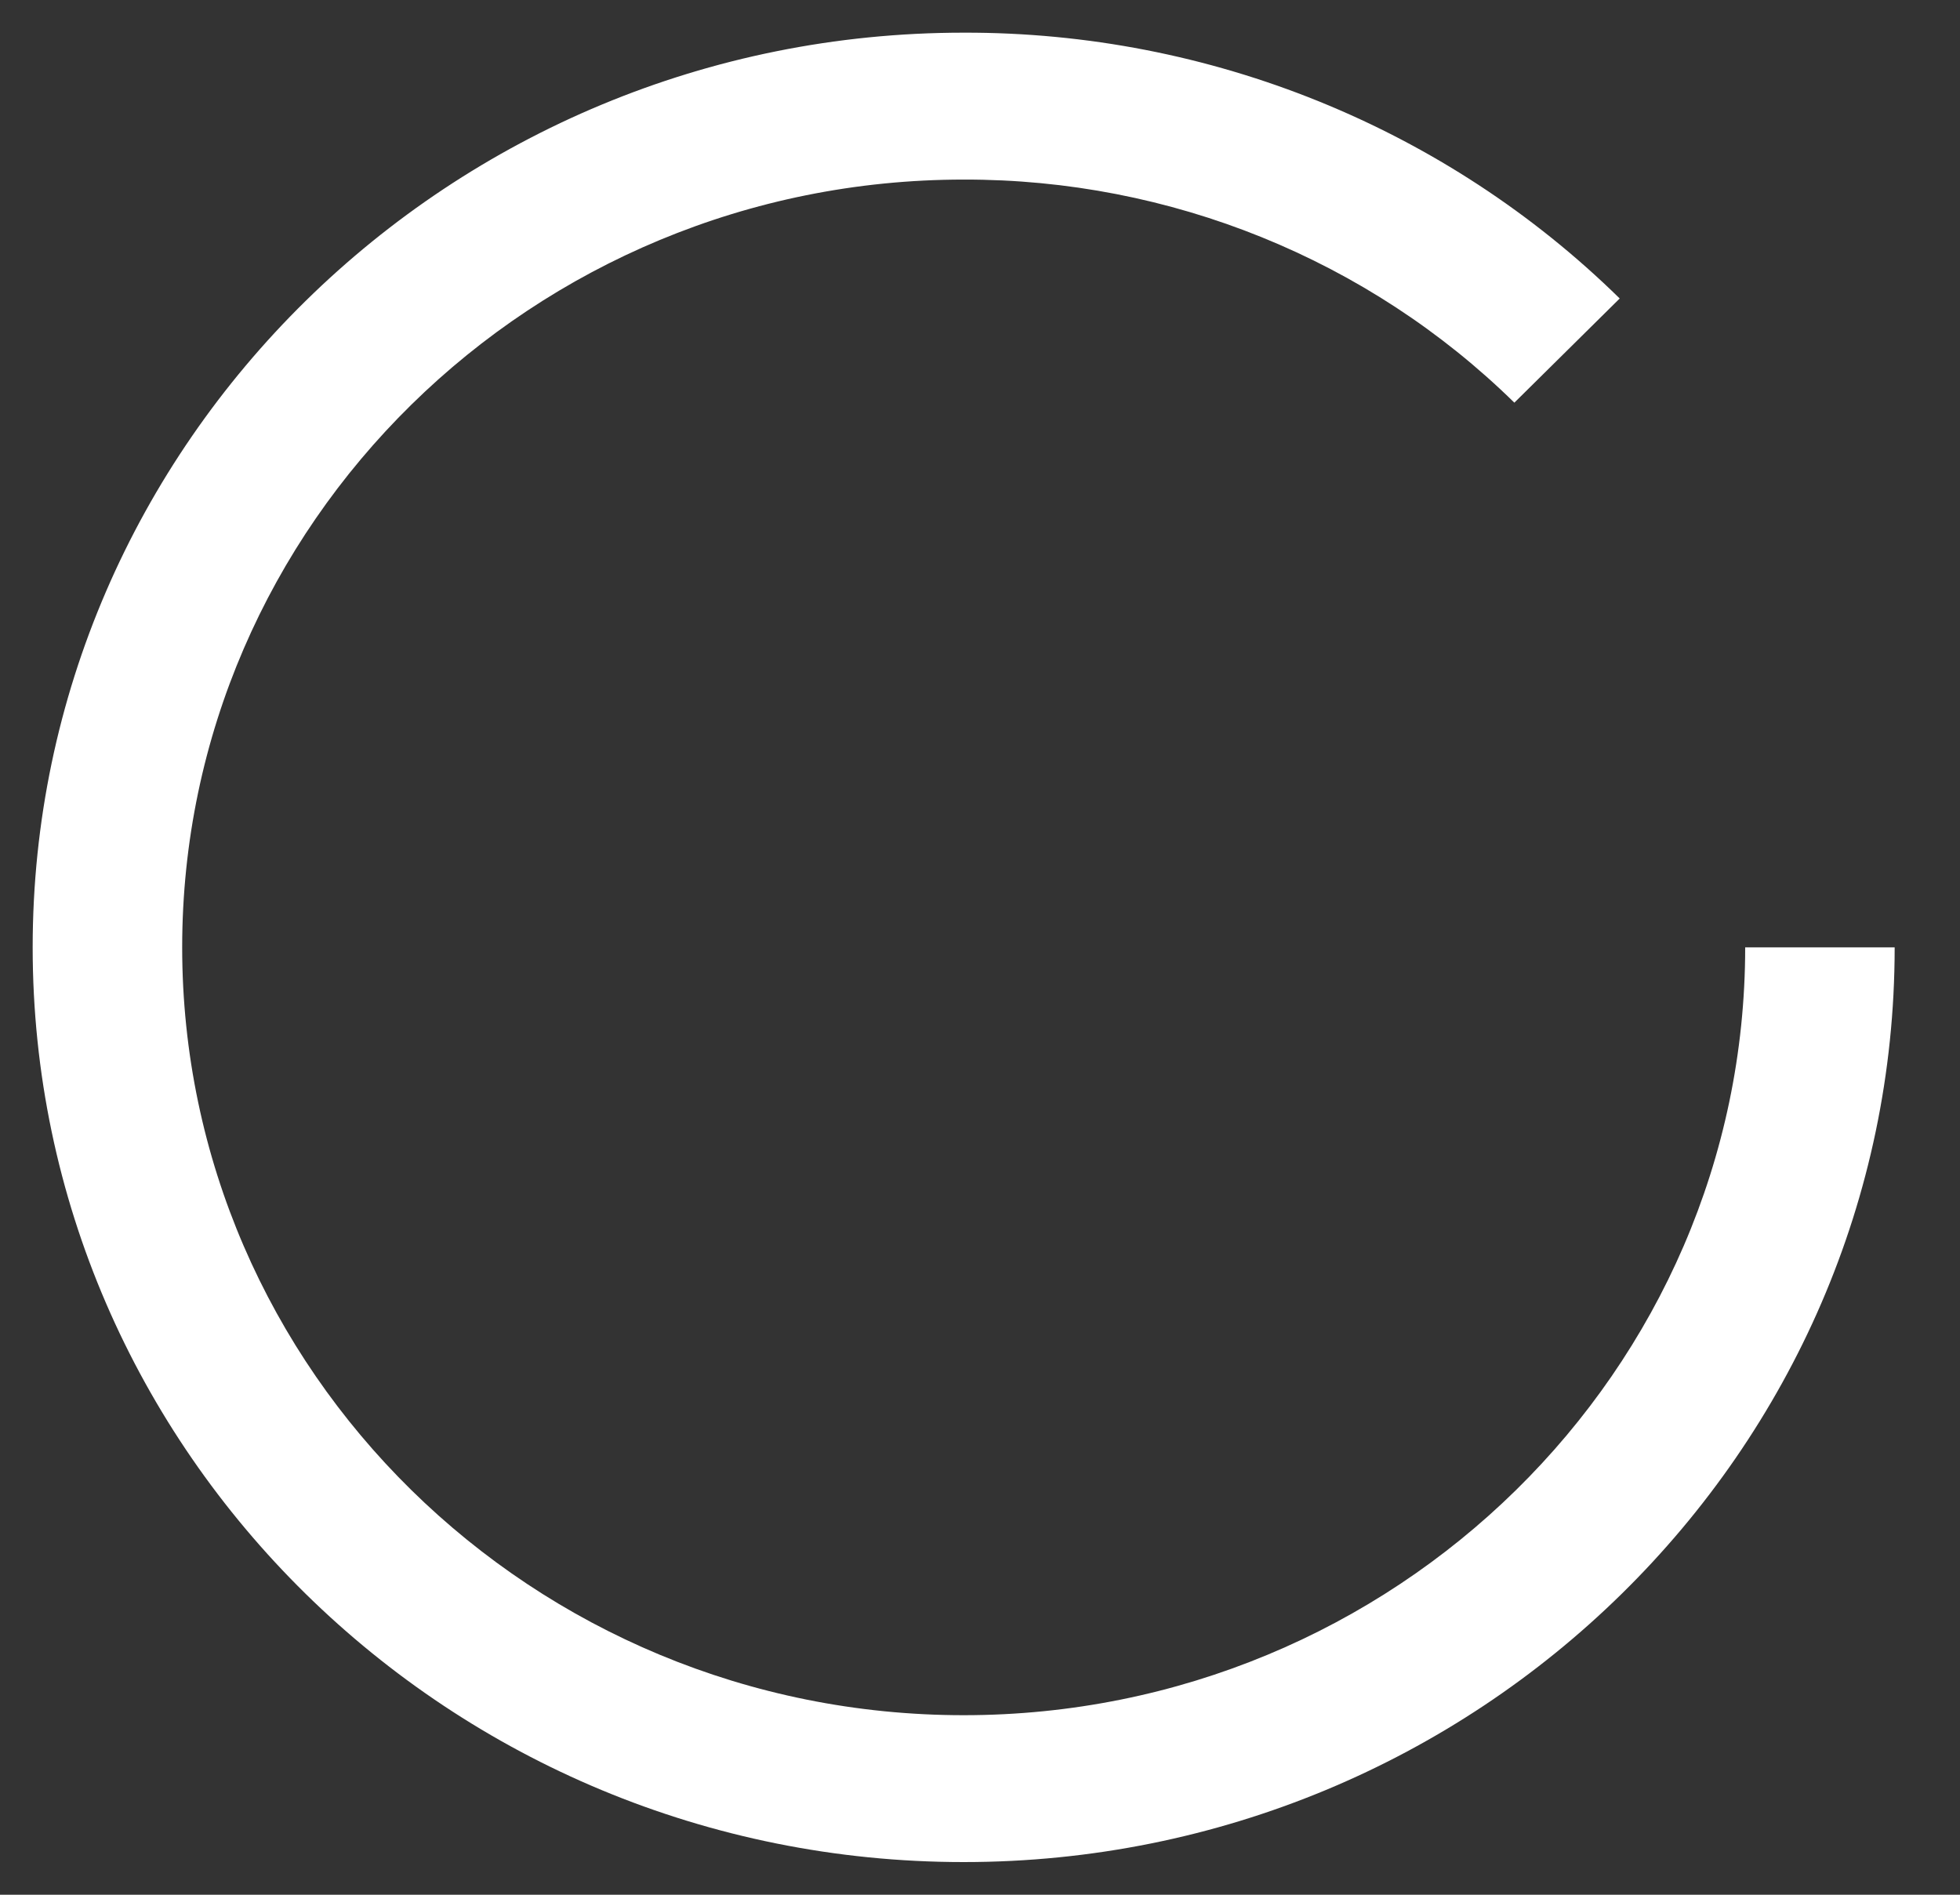 <svg width="60px" height="58px" viewBox="0 0 60 58" version="1.1" xmlns="http://www.w3.org/2000/svg" xmlns:xlink="http://www.w3.org/1999/xlink">
    <rect x="0" y="0" width="60" height="58" fill="#333333" stroke="none"/>
    <g id="symbol-1" stroke="none" stroke-width="1" fill="none" fill-rule="evenodd">
        <path d="M58,29 C58,44.439 45.215,57 29.5,57 C13.786,57 1,44.439 1,29 C1,13.562 13.785,1 29.5,1 C37.03,0.981 44.257,3.909 49.583,9.137 L46.358,12.326 C41.886,7.939 35.82,5.482 29.5,5.497 C16.309,5.497 5.577,16.04 5.577,29 C5.577,41.961 16.309,52.504 29.5,52.504 C42.692,52.504 53.424,41.96 53.424,29" id="Shape" fill="#ffffff" fill-rule="nonzero"></path>
    </g>
</svg>
